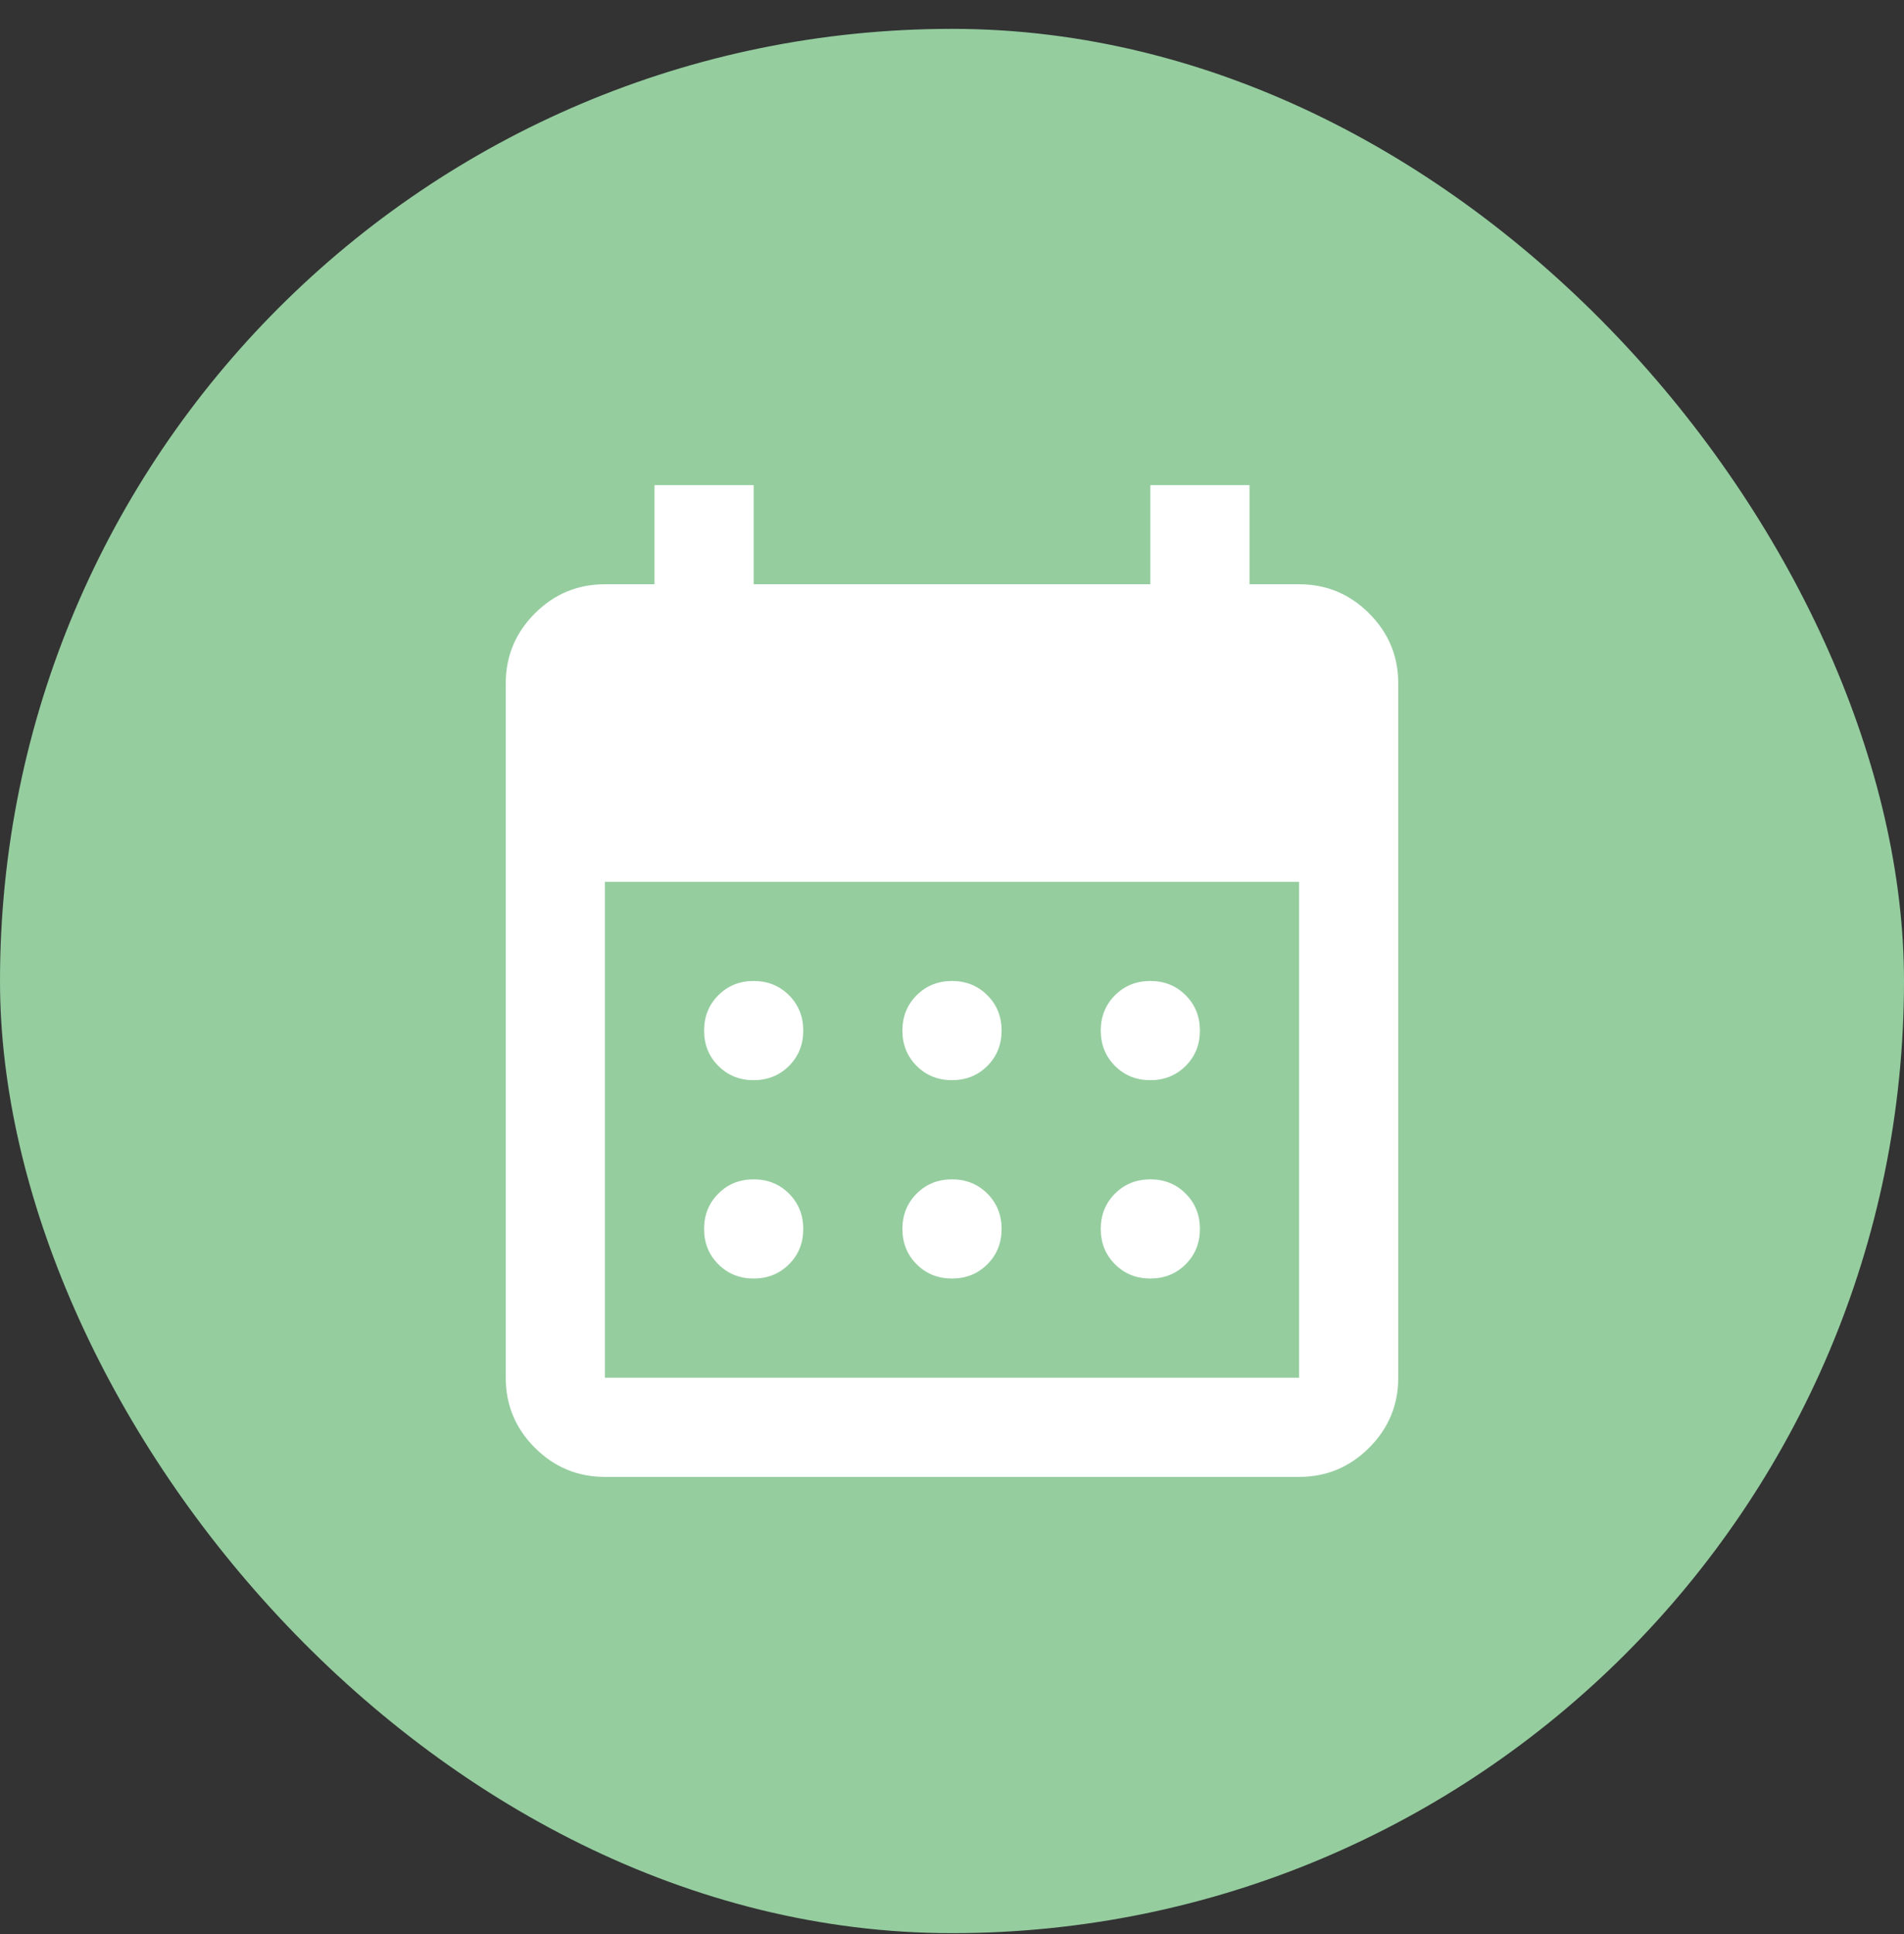 <svg width="64" height="65" viewBox="0 0 64 65" fill="none" xmlns="http://www.w3.org/2000/svg">
<rect x="0" y="0" width="64" height="65" fill="#333333" stroke="none"/>
<rect y="0.97" width="64" height="64" rx="32" fill="#95CD9F"/>
<path d="M32 36.303C31.528 36.303 31.132 36.143 30.812 35.824C30.493 35.504 30.333 35.108 30.333 34.636C30.333 34.164 30.493 33.768 30.812 33.449C31.132 33.129 31.528 32.969 32 32.969C32.472 32.969 32.868 33.129 33.188 33.449C33.507 33.768 33.667 34.164 33.667 34.636C33.667 35.108 33.507 35.504 33.188 35.824C32.868 36.143 32.472 36.303 32 36.303ZM25.333 36.303C24.861 36.303 24.465 36.143 24.146 35.824C23.826 35.504 23.667 35.108 23.667 34.636C23.667 34.164 23.826 33.768 24.146 33.449C24.465 33.129 24.861 32.969 25.333 32.969C25.806 32.969 26.201 33.129 26.521 33.449C26.84 33.768 27 34.164 27 34.636C27 35.108 26.84 35.504 26.521 35.824C26.201 36.143 25.806 36.303 25.333 36.303ZM38.667 36.303C38.194 36.303 37.799 36.143 37.479 35.824C37.16 35.504 37 35.108 37 34.636C37 34.164 37.16 33.768 37.479 33.449C37.799 33.129 38.194 32.969 38.667 32.969C39.139 32.969 39.535 33.129 39.854 33.449C40.174 33.768 40.333 34.164 40.333 34.636C40.333 35.108 40.174 35.504 39.854 35.824C39.535 36.143 39.139 36.303 38.667 36.303ZM32 42.969C31.528 42.969 31.132 42.81 30.812 42.49C30.493 42.171 30.333 41.775 30.333 41.303C30.333 40.831 30.493 40.435 30.812 40.115C31.132 39.796 31.528 39.636 32 39.636C32.472 39.636 32.868 39.796 33.188 40.115C33.507 40.435 33.667 40.831 33.667 41.303C33.667 41.775 33.507 42.171 33.188 42.49C32.868 42.81 32.472 42.969 32 42.969ZM25.333 42.969C24.861 42.969 24.465 42.81 24.146 42.49C23.826 42.171 23.667 41.775 23.667 41.303C23.667 40.831 23.826 40.435 24.146 40.115C24.465 39.796 24.861 39.636 25.333 39.636C25.806 39.636 26.201 39.796 26.521 40.115C26.84 40.435 27 40.831 27 41.303C27 41.775 26.84 42.171 26.521 42.49C26.201 42.81 25.806 42.969 25.333 42.969ZM38.667 42.969C38.194 42.969 37.799 42.81 37.479 42.49C37.16 42.171 37 41.775 37 41.303C37 40.831 37.16 40.435 37.479 40.115C37.799 39.796 38.194 39.636 38.667 39.636C39.139 39.636 39.535 39.796 39.854 40.115C40.174 40.435 40.333 40.831 40.333 41.303C40.333 41.775 40.174 42.171 39.854 42.49C39.535 42.81 39.139 42.969 38.667 42.969ZM20.333 49.636C19.417 49.636 18.632 49.31 17.979 48.657C17.326 48.004 17 47.219 17 46.303V22.969C17 22.053 17.326 21.268 17.979 20.615C18.632 19.962 19.417 19.636 20.333 19.636H22V16.303H25.333V19.636H38.667V16.303H42V19.636H43.667C44.583 19.636 45.368 19.962 46.021 20.615C46.674 21.268 47 22.053 47 22.969V46.303C47 47.219 46.674 48.004 46.021 48.657C45.368 49.31 44.583 49.636 43.667 49.636H20.333ZM20.333 46.303H43.667V29.636H20.333V46.303Z" fill="white"/>
</svg>
